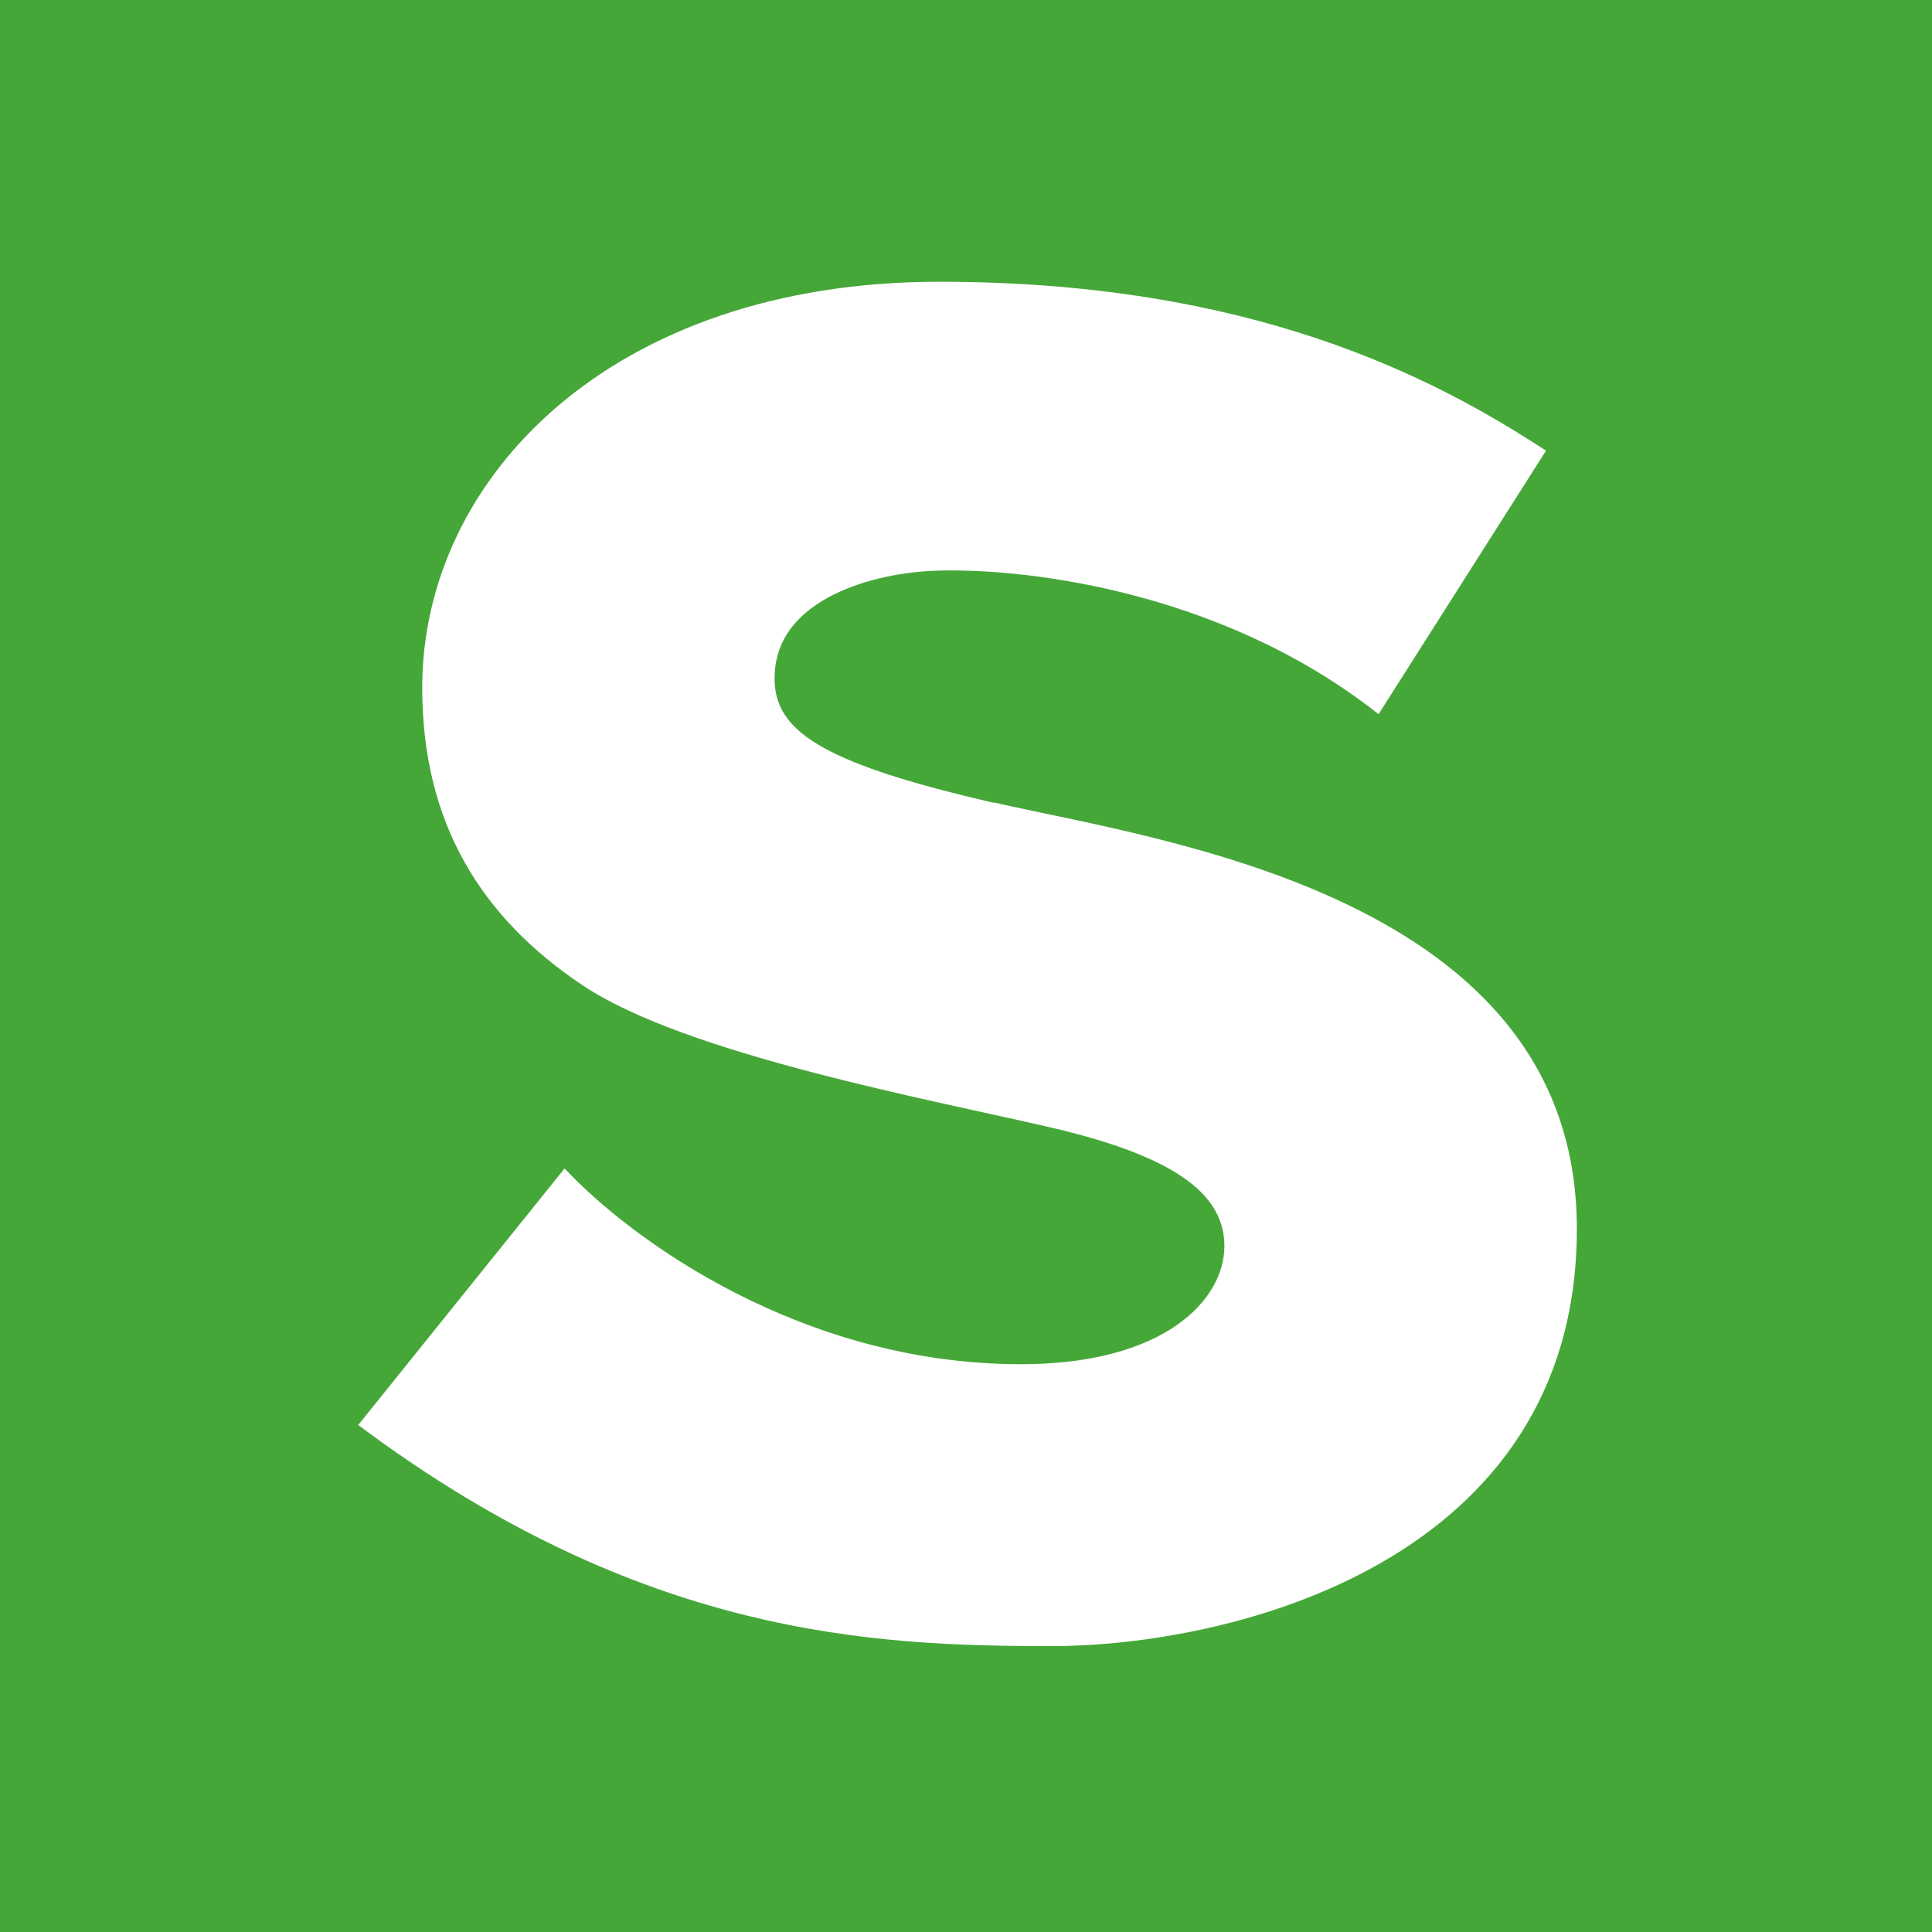 <?xml version="1.0" encoding="UTF-8"?>
<svg id="_レイヤー_2" data-name="レイヤー 2" xmlns="http://www.w3.org/2000/svg" viewBox="0 0 144 144">
  <defs>
    <style>
      .cls-1 {
        fill: #fff;
      }

      .cls-2 {
        fill: #46a739;
      }
    </style>
  </defs>
  <g id="_レイヤー_1-2" data-name="レイヤー 1">
    <g>
      <rect class="cls-2" width="144" height="144"/>
      <path class="cls-1" d="m74.1,59.84c-12.27-2.82-16.1-5.14-16.35-8.83-.4-6.14,6.95-8.23,11.69-8.46,6.09-.29,21.28,1.17,33.31,10.68l12.48-19.64c-8.57-5.61-22.15-12.59-45.23-12.59-24.44,0-38.53,14.64-38.53,30.26,0,10,4.32,17.09,11.99,22.2,7.67,5.11,25.77,8.47,34.79,10.56,9.02,2.09,13.01,4.84,13.01,8.85s-4.46,8.81-15.17,8.81c-16.29,0-29.01-9.25-34.01-14.59l-15.38,19.12c21.09,15.77,38.39,16.48,51.68,16.48s39.15-6.19,39.15-31.1-31.15-28.95-43.41-31.77"/>
    </g>
  </g>
</svg>